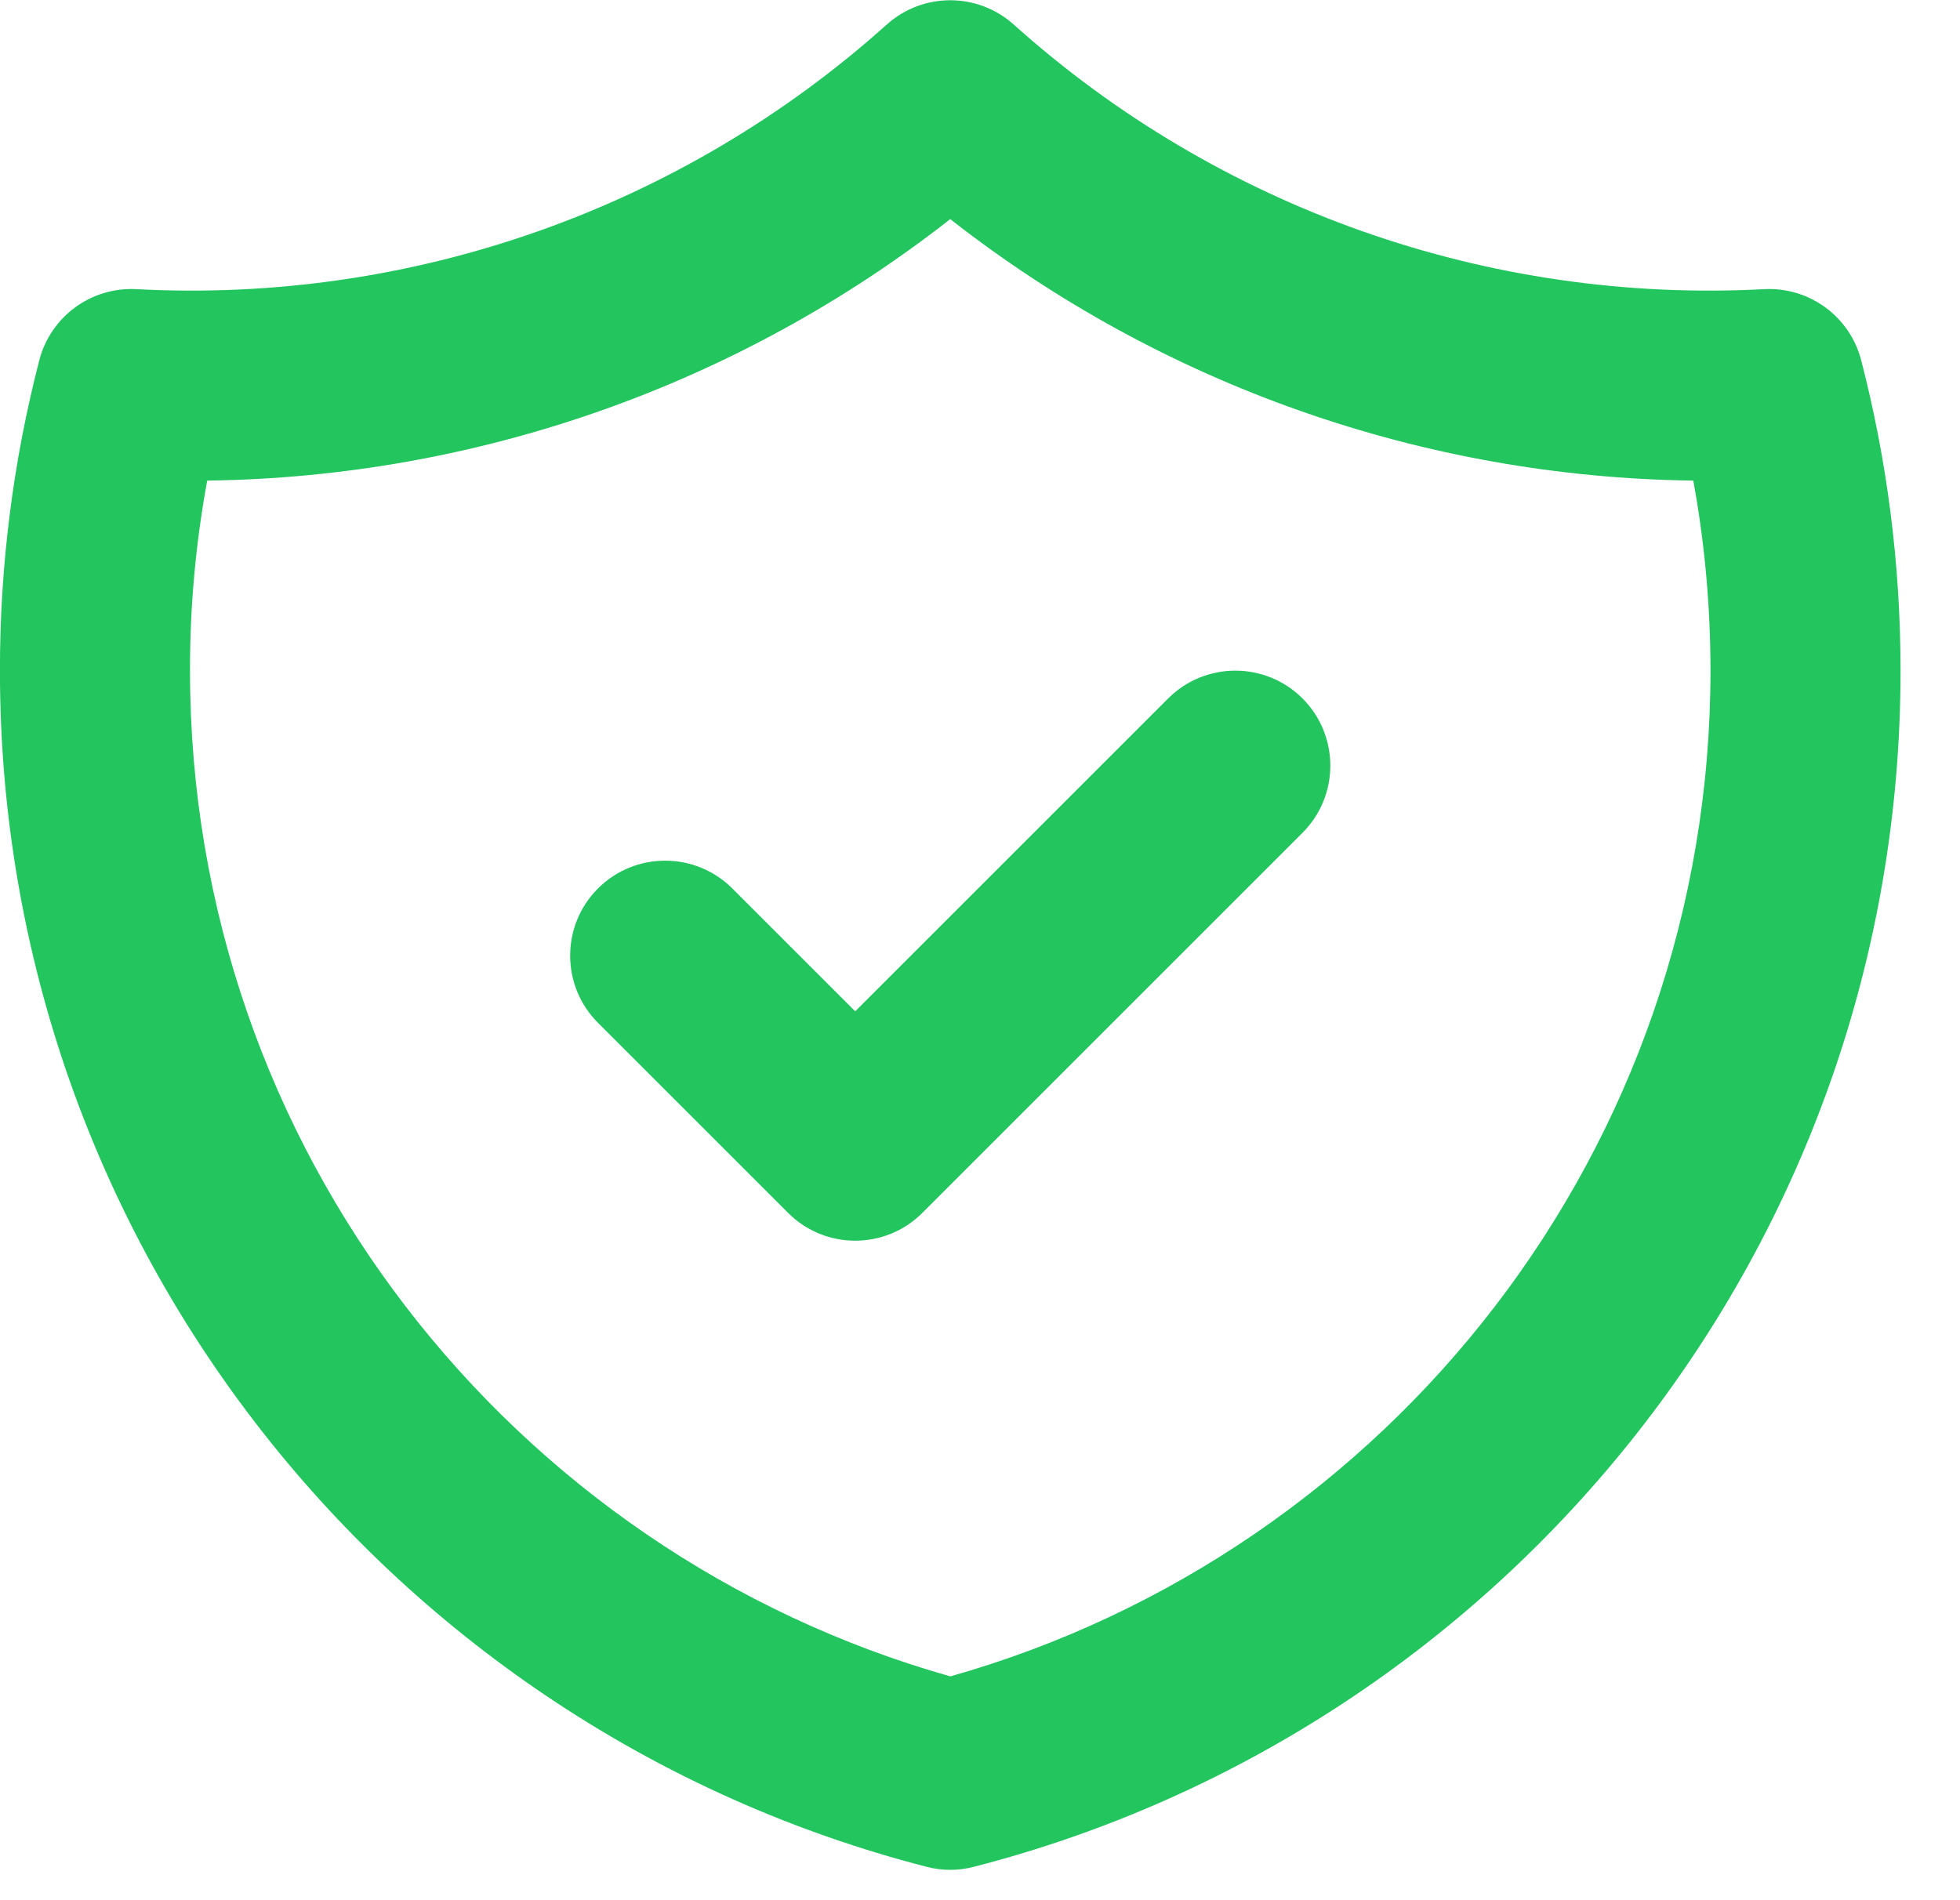 <?xml version="1.0" encoding="UTF-8" standalone="no"?>
<!DOCTYPE svg PUBLIC "-//W3C//DTD SVG 1.1//EN" "http://www.w3.org/Graphics/SVG/1.1/DTD/svg11.dtd">
<svg width="100%" height="100%" viewBox="0 0 33 32" version="1.1" xmlns="http://www.w3.org/2000/svg" xmlns:xlink="http://www.w3.org/1999/xlink" xml:space="preserve" xmlns:serif="http://www.serif.com/" style="fill-rule:evenodd;clip-rule:evenodd;stroke-linejoin:round;stroke-miterlimit:2;">
    <g id="Page-2" serif:id="Page 2" transform="matrix(1,0,0,1,-147.497,-142.014)">
        <g>
            <rect x="0" y="0" width="595.276" height="841.89" style="fill:none;"/>
            <g transform="matrix(1.6,0,0,-1.6,144.296,176.613)">
                <path d="M21.586,17.832C21.856,16.788 22,15.694 22,14.566C22,8.508 17.857,3.419 12.249,1.976C12.086,1.933 11.914,1.933 11.751,1.976C6.143,3.419 2,8.509 2,14.565C1.999,15.667 2.138,16.765 2.414,17.832C2.533,18.293 2.96,18.606 3.435,18.581C6.332,18.427 9.173,19.429 11.332,21.366C11.712,21.707 12.288,21.707 12.668,21.366C14.827,19.429 17.668,18.427 20.565,18.581C21.04,18.606 21.467,18.293 21.586,17.832ZM19.819,16.566C16.982,16.602 14.234,17.569 12,19.318C9.766,17.569 7.018,16.602 4.181,16.566C4.06,15.907 3.999,15.238 4,14.566C4,9.532 7.382,5.286 12.001,3.98C16.618,5.286 20,9.531 20,14.566C20,15.249 19.938,15.918 19.819,16.566ZM8.293,10.859C7.903,11.249 7.903,11.883 8.293,12.273C8.683,12.663 9.317,12.663 9.707,12.273L11,10.98L14.293,14.273C14.683,14.663 15.317,14.663 15.707,14.273C16.097,13.883 16.097,13.249 15.707,12.859L11.707,8.859C11.317,8.468 10.683,8.468 10.293,8.859L8.293,10.859Z" style="fill:rgb(34,197,94);"/>
            </g>
        </g>
    </g>
</svg>
